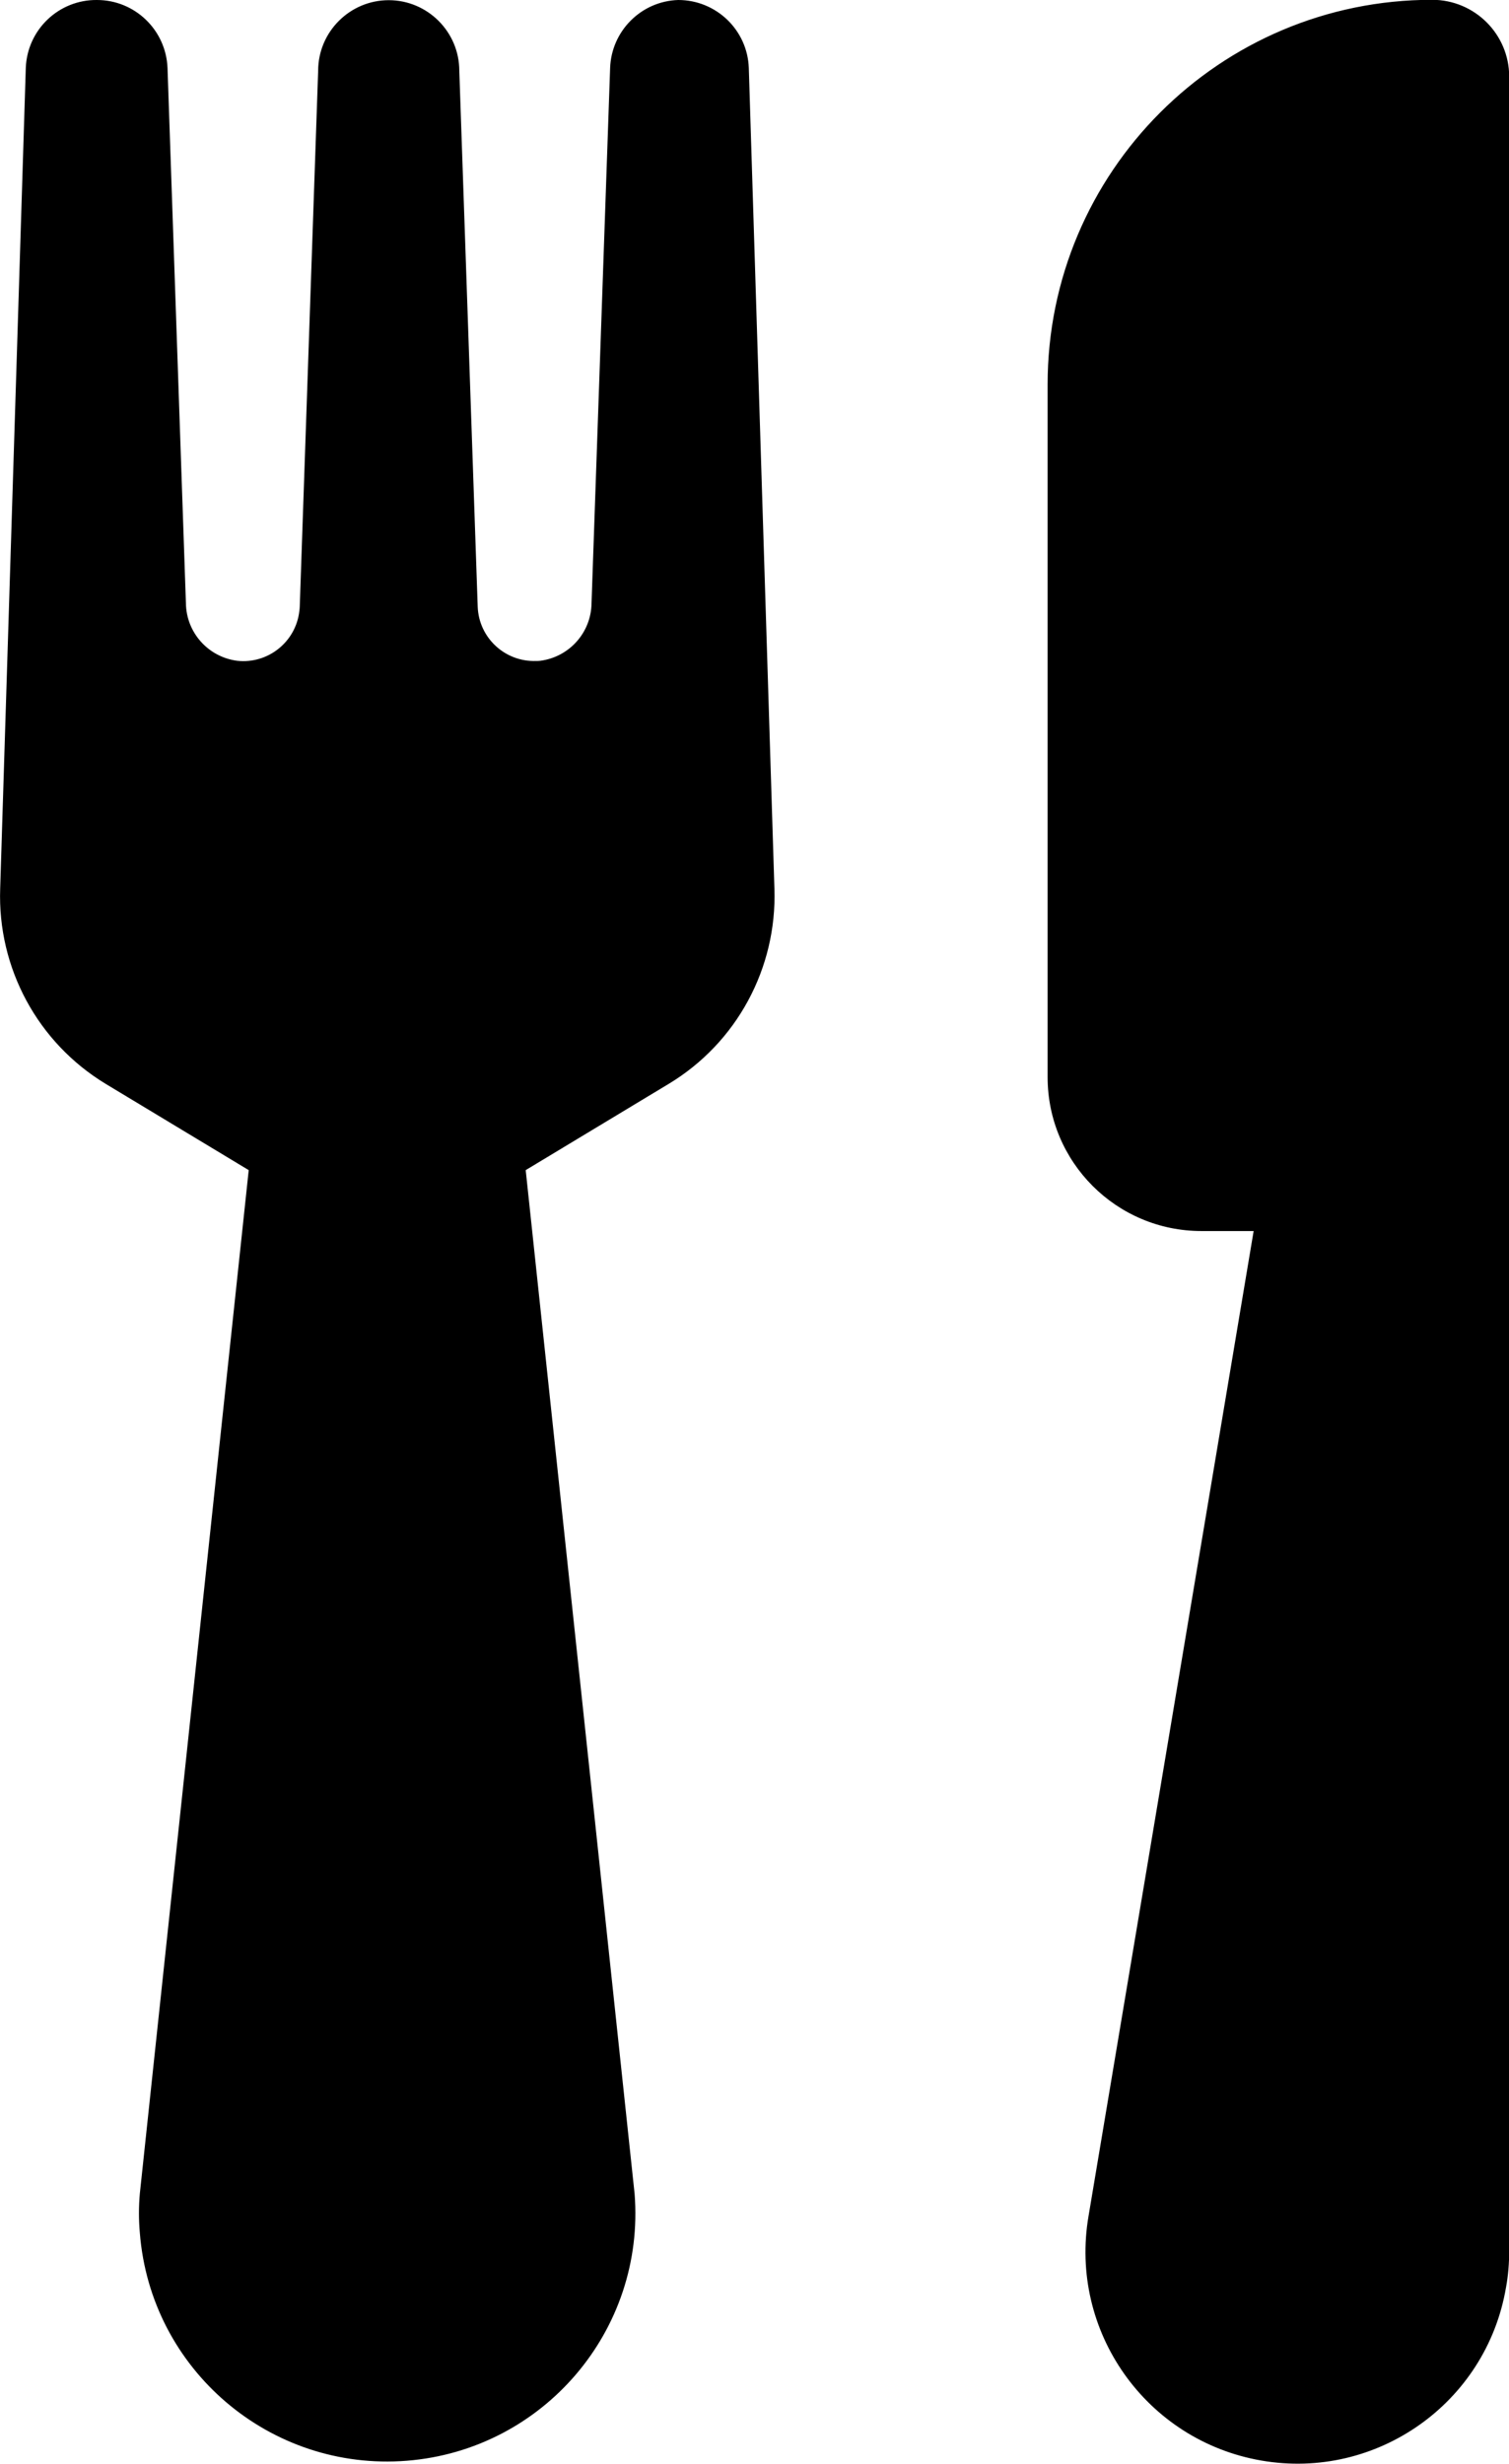<?xml version="1.0" encoding="utf-8"?>
<!-- Generator: Adobe Illustrator 17.0.0, SVG Export Plug-In . SVG Version: 6.00 Build 0)  -->
<!DOCTYPE svg PUBLIC "-//W3C//DTD SVG 1.0//EN" "http://www.w3.org/TR/2001/REC-SVG-20010904/DTD/svg10.dtd">
<svg version="1.0" id="Calque_1" xmlns="http://www.w3.org/2000/svg" xmlns:xlink="http://www.w3.org/1999/xlink" x="0px" y="0px"
	 width="7.954px" height="12.983px" viewBox="10.196 7.682 7.954 12.983" enable-background="new 10.196 7.682 7.954 12.983"
	 xml:space="preserve">
<path d="M10.197,12.364l0.135-4.325c0.008-0.201,0.174-0.359,0.375-0.357c0.2,0,0.364,0.158,0.372,0.358l0.097,2.821
	c0.002,0.154,0.117,0.283,0.27,0.303c0.163,0.018,0.31-0.1,0.328-0.263c0.001-0.008,0.002-0.015,0.002-0.022l0.097-2.824
	c0-0.205,0.167-0.372,0.372-0.372s0.372,0.167,0.372,0.372l0.097,2.824c0.006,0.164,0.144,0.292,0.308,0.286
	c0.007,0,0.015,0,0.022-0.001c0.153-0.02,0.268-0.149,0.27-0.303l0.098-2.821c0.007-0.195,0.164-0.352,0.359-0.358
	c0.2,0,0.365,0.158,0.372,0.358l0.135,4.325c0.014,0.419-0.199,0.813-0.558,1.029l-0.753,0.454l0.574,5.394
	c0.057,0.72-0.481,1.35-1.201,1.407c-0.721,0.057-1.351-0.481-1.407-1.202c-0.006-0.068-0.006-0.137,0-0.205l0.574-5.394
	l-0.753-0.454C10.395,13.177,10.182,12.783,10.197,12.364 M16.534,14.169h0.27l-0.87,5.189c-0.105,0.608,0.303,1.185,0.911,1.29
	c0.607,0.105,1.185-0.303,1.289-0.911c0.012-0.064,0.017-0.13,0.017-0.195V8.086c0-0.224-0.182-0.405-0.406-0.405
	c-1.12,0-2.027,0.908-2.027,2.027v3.65c0,0.448,0.363,0.811,0.811,0.811H16.534z"/>
</svg>

